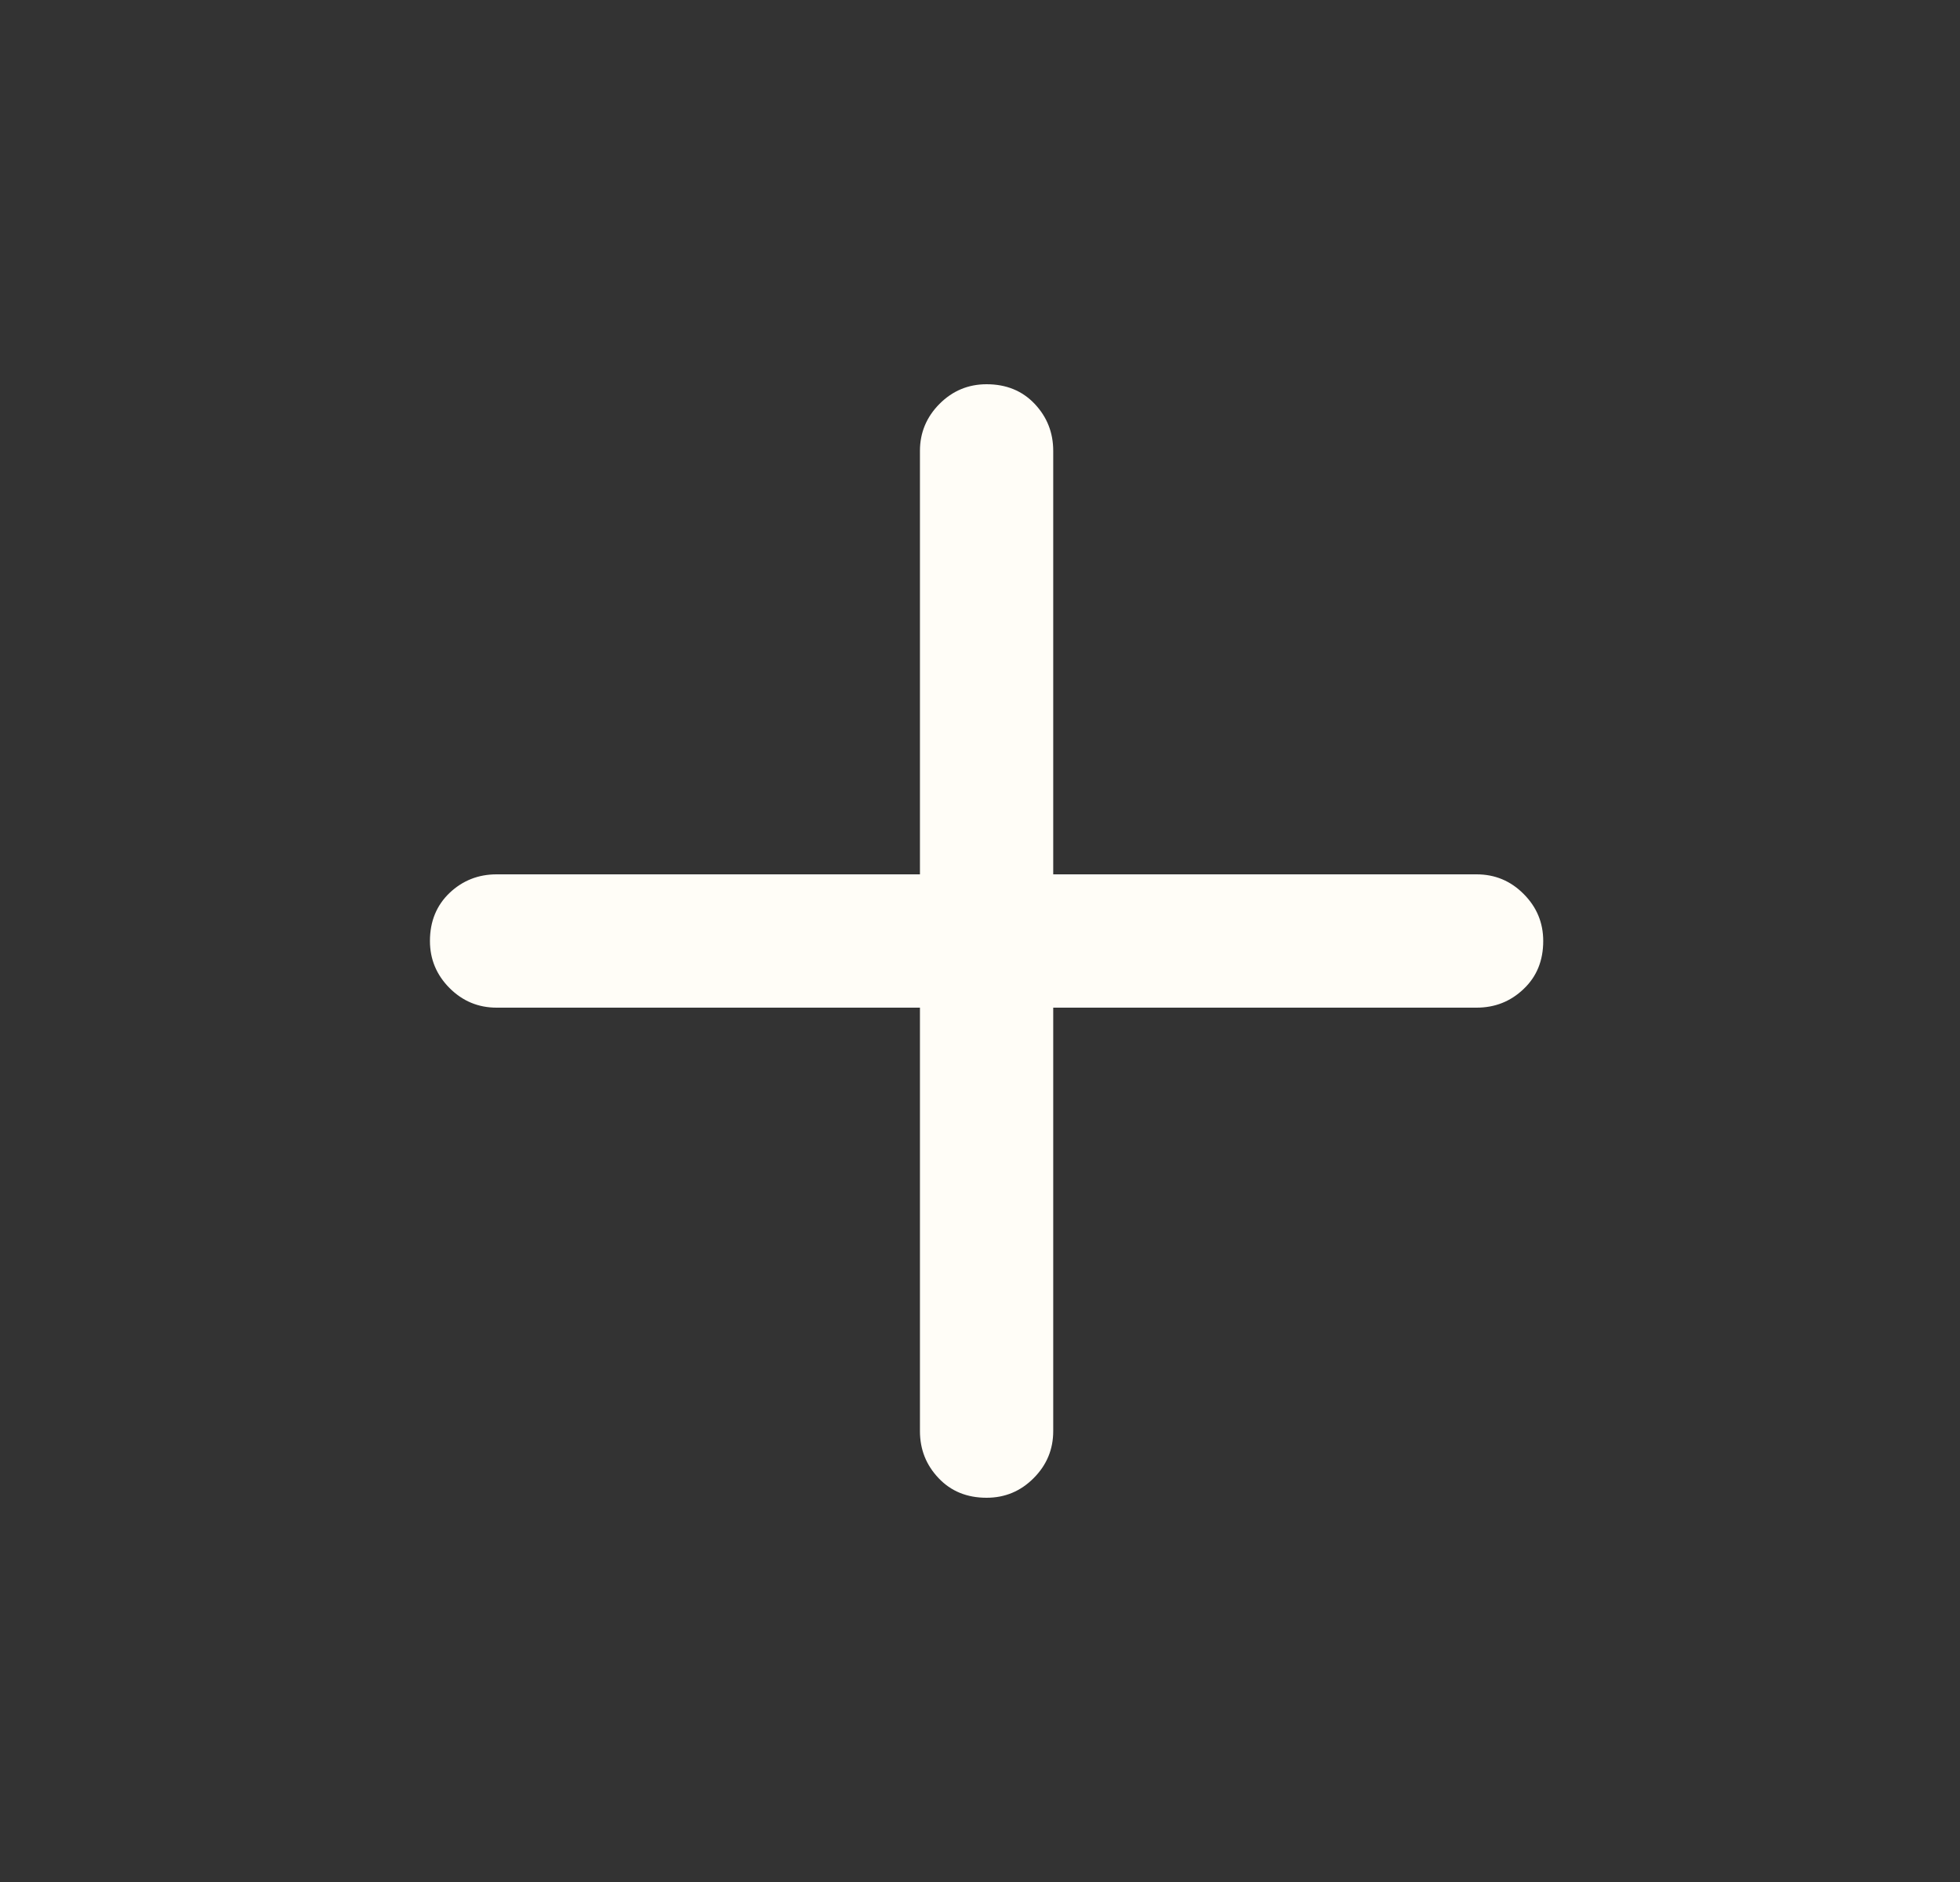 <svg width="25" height="24" viewBox="0 0 25 24" fill="none" xmlns="http://www.w3.org/2000/svg">
<rect x="0" y="0" width="25" height="24" fill="#333333" stroke="none"/>
<path d="M12.584 19.1C12.334 19.1 12.13 19.017 11.972 18.85C11.813 18.683 11.734 18.483 11.734 18.25V12.85H6.334C6.101 12.85 5.901 12.767 5.734 12.6C5.568 12.433 5.484 12.233 5.484 12C5.484 11.75 5.568 11.546 5.734 11.387C5.901 11.229 6.101 11.15 6.334 11.15H11.734V5.75C11.734 5.517 11.818 5.317 11.984 5.15C12.151 4.983 12.351 4.9 12.584 4.9C12.834 4.9 13.039 4.983 13.197 5.15C13.355 5.317 13.434 5.517 13.434 5.75V11.15H18.834C19.068 11.15 19.268 11.233 19.434 11.4C19.601 11.567 19.684 11.767 19.684 12C19.684 12.25 19.601 12.454 19.434 12.612C19.268 12.771 19.068 12.85 18.834 12.85H13.434V18.25C13.434 18.483 13.351 18.683 13.184 18.85C13.018 19.017 12.818 19.1 12.584 19.1Z" fill="#FFFDF7"/>
</svg>
